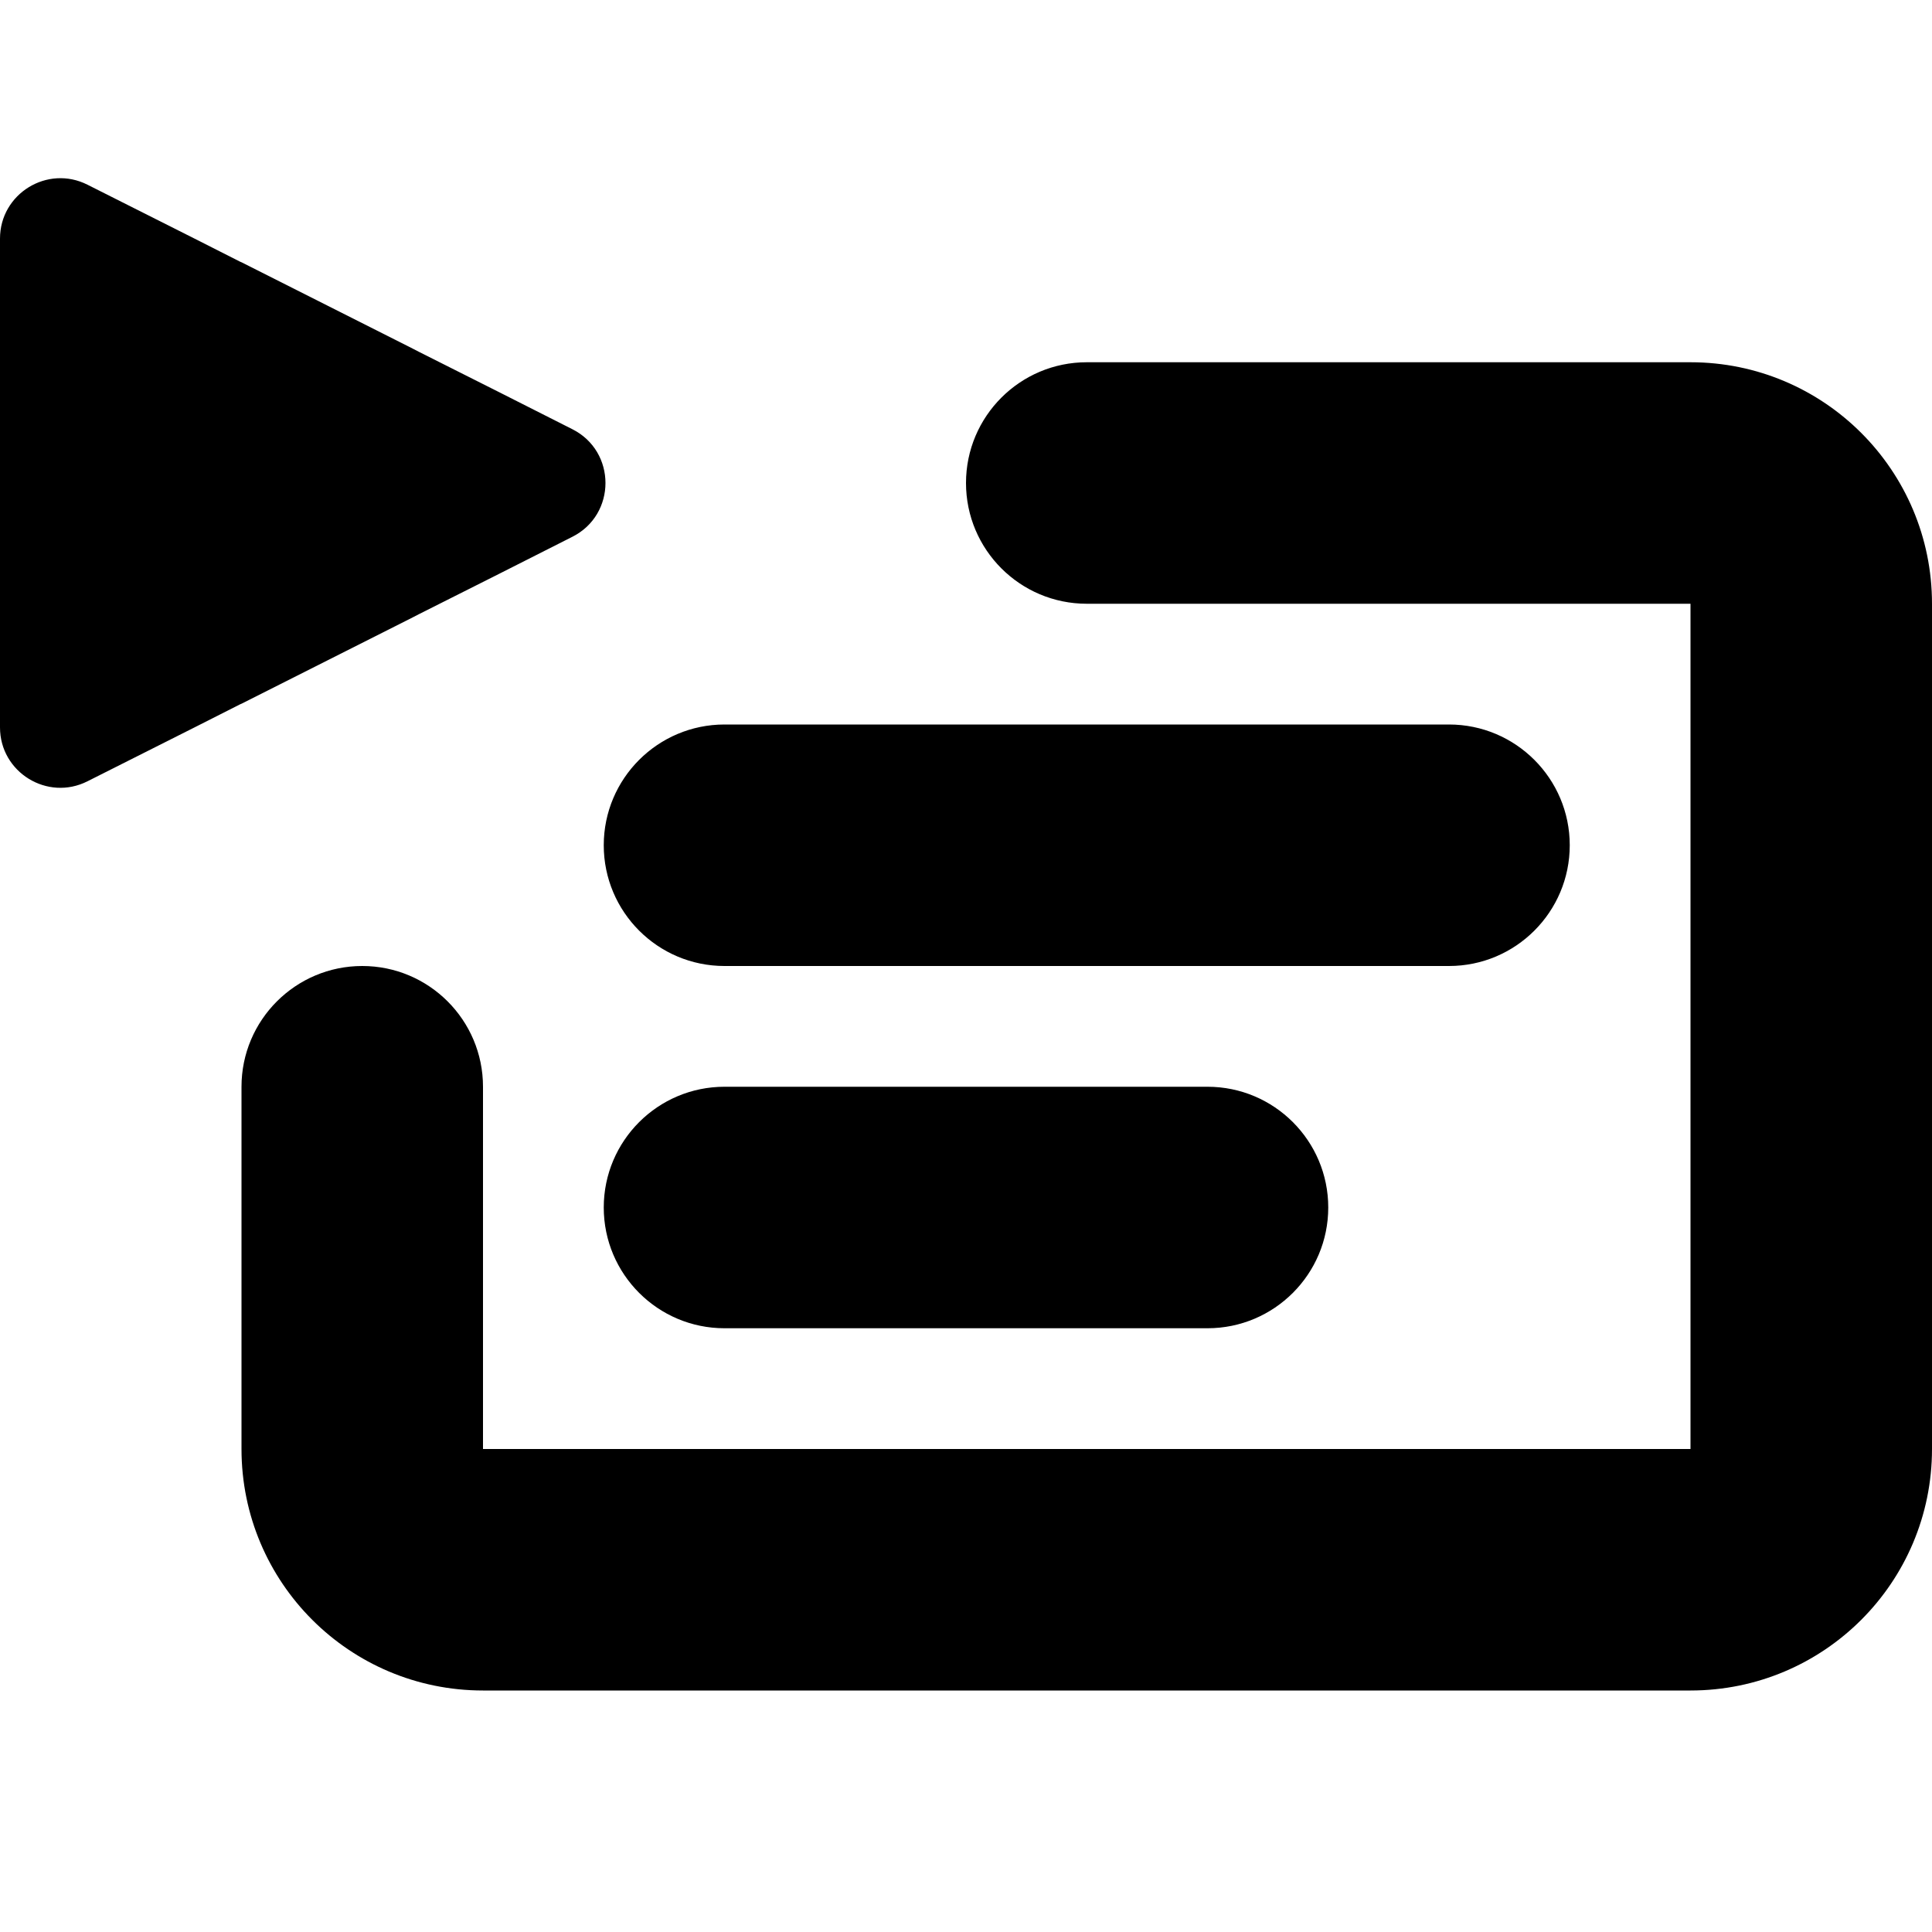 <?xml version="1.0" encoding="utf-8"?><!-- Uploaded to: SVG Repo, www.svgrepo.com, Generator: SVG Repo Mixer Tools -->
<svg width="800px" height="800px" viewBox="0 0 16 16" xmlns="http://www.w3.org/2000/svg">
<path fill-rule="evenodd" clip-rule="evenodd" d="M0 4.596V4.609V5.032V6.024C0 6.396 0.393 6.638 0.725 6.47L1.611 6.024L1.988 5.833L2 5.828L3.404 5.12L3.474 5.084L4.136 4.751L4.739 4.446C5.106 4.262 5.106 3.738 4.739 3.554L4.136 3.249L3.474 2.916L3.404 2.88L2 2.172L1.988 2.167L1.611 1.976L0.725 1.53C0.393 1.362 0 1.604 0 1.976V2.968V2.968V3.391V3.404V4.596ZM9 3C8.448 3 8 3.448 8 4C8 4.552 8.448 5 9 5H14V12H4V9C4 8.448 3.552 8 3 8C2.448 8 2 8.448 2 9V12C2 13.105 2.895 14 4 14H14C15.105 14 16 13.105 16 12V5C16 3.895 15.105 3 14 3H9ZM5 7C5 6.448 5.448 6 6 6H12C12.552 6 13 6.448 13 7C13 7.552 12.552 8 12 8H6C5.448 8 5 7.552 5 7ZM6 9C5.448 9 5 9.448 5 10C5 10.552 5.448 11 6 11H10C10.552 11 11 10.552 11 10C11 9.448 10.552 9 10 9H6Z" fill="#000000"/>
</svg>